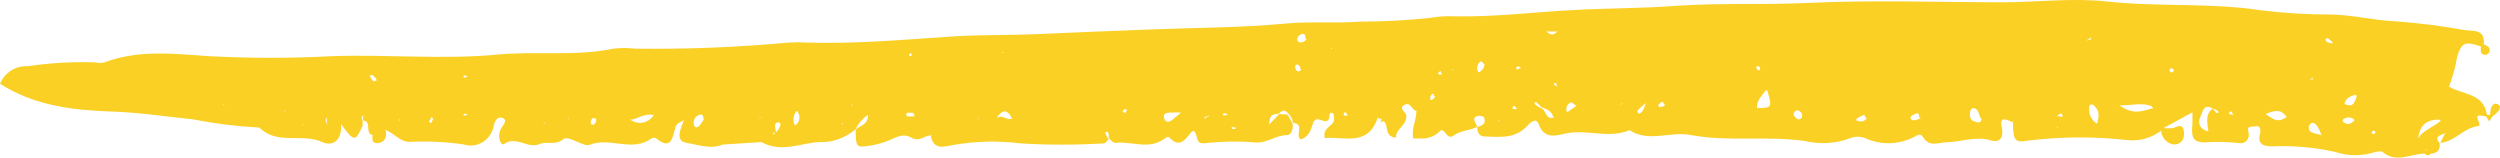 <svg xmlns="http://www.w3.org/2000/svg" width="206" height="13" viewBox="0 0 206 13" fill="none"><path d="M205.85 8.605C206.116 8.776 205.983 9.042 205.798 9.234C205.667 9.367 205.527 9.488 205.378 9.597C205.285 9.736 205.203 9.874 205.111 10.002L204.844 9.586C204.156 9.469 204.074 9.49 204.156 9.778C204.239 10.066 204.444 10.365 204.156 10.397C202.976 10.557 202.248 11.687 201.078 11.772L201.448 11.026L201.55 10.93L201.417 10.994C201.078 11.165 200.545 11.229 201.027 11.804C201.088 12.359 200.832 12.626 200.298 12.658C200.271 12.699 200.234 12.733 200.191 12.757C200.148 12.781 200.101 12.793 200.052 12.793C200.003 12.793 199.956 12.781 199.913 12.757C199.87 12.733 199.833 12.699 199.806 12.658C198.636 12.658 197.435 13.489 196.307 12.508C196.204 12.423 195.927 12.508 195.763 12.508C194.666 12.882 193.484 12.882 192.387 12.508C190.701 12.137 188.978 11.986 187.256 12.06C186.497 12.06 185.994 11.89 186.23 10.994C186.323 10.674 186.23 10.29 185.789 10.418C185.584 10.471 185.091 10.29 185.276 10.919C185.309 11.031 185.314 11.149 185.291 11.264C185.267 11.378 185.216 11.484 185.142 11.571C185.068 11.659 184.973 11.726 184.867 11.765C184.762 11.803 184.648 11.813 184.537 11.794C183.59 11.687 182.635 11.666 181.684 11.73C180.71 11.73 180.546 11.346 180.658 10.194C180.658 9.938 180.658 9.682 180.658 9.256L178.268 10.557C178.52 10.578 178.774 10.578 179.027 10.557C179.324 10.503 179.684 10.183 179.879 10.557C179.939 10.701 179.97 10.857 179.97 11.015C179.97 11.173 179.939 11.329 179.879 11.474C179.782 11.657 179.624 11.796 179.434 11.863C179.243 11.93 179.036 11.921 178.852 11.836C178.639 11.753 178.453 11.609 178.315 11.42C178.177 11.231 178.093 11.006 178.073 10.77C177.264 11.382 176.265 11.655 175.271 11.538C172.542 11.237 169.788 11.255 167.062 11.591C166.036 11.772 165.882 11.591 165.862 10.077L165.934 9.949L165.831 10.056C165.39 9.917 164.723 9.458 164.949 10.514C165.123 11.314 164.805 11.772 164.097 11.58C162.845 11.186 161.685 11.676 160.485 11.719C159.736 11.719 158.977 12.188 158.433 11.261C158.258 10.962 157.971 11.143 157.766 11.261C157.143 11.59 156.458 11.773 155.759 11.797C155.06 11.821 154.365 11.685 153.723 11.399C153.309 11.223 152.844 11.223 152.43 11.399C151.23 11.839 149.934 11.913 148.695 11.612C145.555 11.175 142.394 11.708 139.296 11.122C137.623 10.802 135.868 11.762 134.268 10.727C132.564 11.453 130.789 10.631 129.034 10.994C128.337 11.143 127.239 11.548 126.797 10.237C126.592 9.629 126.048 10.141 125.915 10.301C124.889 11.463 123.647 11.282 122.375 11.25C121.872 11.25 121.739 10.909 121.718 10.471C122.098 10.354 122.488 10.215 122.293 9.704C122.293 9.597 121.954 9.512 121.8 9.544C121.102 9.746 121.728 10.152 121.698 10.461C121.082 10.781 120.343 10.738 119.769 11.175C119.194 11.612 119.019 10.375 118.63 10.823C118.427 11.024 118.186 11.18 117.924 11.281C117.661 11.382 117.38 11.426 117.101 11.41H116.454C116.269 10.61 116.721 9.906 116.711 9.17L116.803 9.064L116.69 9.149C116.341 9.042 116.198 8.403 115.777 8.616C115.151 8.925 115.859 9.213 115.88 9.522C115.941 10.354 114.987 10.589 115.028 11.346C114.002 11.25 114.474 10.279 114.002 9.981L113.755 10.077C113.755 10.002 113.827 9.917 113.858 9.832L113.519 9.714C112.688 12.124 110.759 11.218 109.169 11.378C108.922 10.471 109.928 10.429 109.928 9.81C109.928 9.64 109.928 9.341 109.784 9.309C109.518 9.224 109.569 9.512 109.538 9.661C109.343 10.525 108.512 9.309 108.204 10.13C108.03 10.642 107.876 11.282 107.178 11.485C106.675 11.165 107.547 10.205 106.552 10.13C106.514 9.832 106.371 9.559 106.152 9.362C105.906 9.01 105.649 9.064 105.393 9.362C104.674 9.469 104.674 9.469 104.561 10.279C104.88 9.938 105.146 9.661 105.413 9.394L106.101 9.448C106.244 9.693 106.378 9.938 106.511 10.184C106.573 10.621 106.408 11.122 106.039 11.133C105.136 11.133 104.366 11.826 103.474 11.74C102.073 11.623 100.664 11.644 99.267 11.804C98.897 11.804 98.733 11.804 98.63 11.346C98.477 10.695 98.312 10.663 98.035 11.037C97.553 11.676 97.091 12.103 96.394 11.367C96.188 11.165 96.096 11.367 95.963 11.421C94.69 12.38 93.264 11.612 91.858 11.772C91.725 11.772 91.561 11.548 91.417 11.431C91.273 11.314 91.519 10.813 91.099 10.866C91.017 10.866 91.181 11.293 91.376 11.463C91.232 11.58 91.088 11.815 90.945 11.815C88.665 11.954 86.38 11.954 84.101 11.815C82.237 11.578 80.349 11.625 78.498 11.954C77.79 12.092 76.918 12.38 76.702 11.197L76.774 11.079L76.672 11.165C76.148 11.165 75.758 11.73 75.081 11.335C74.404 10.941 73.809 11.335 73.172 11.602C72.704 11.782 72.219 11.914 71.726 11.996C70.535 12.178 70.535 12.156 70.505 10.685C70.833 10.333 71.531 10.333 71.531 9.458C71.094 9.751 70.74 10.16 70.505 10.642C69.643 11.385 68.545 11.766 67.426 11.708C65.887 11.826 64.348 12.594 62.737 11.708L59.556 11.911C58.53 12.338 57.504 11.911 56.57 11.772C55.636 11.634 56.057 10.653 56.324 9.97L56.395 9.874L56.283 9.938C56.005 10.077 55.708 10.194 55.626 10.567C55.421 11.453 55.236 12.38 54.056 11.389C54.002 11.36 53.942 11.346 53.882 11.346C53.821 11.346 53.761 11.36 53.707 11.389C52.106 12.583 50.259 11.261 48.576 11.932C48.456 11.97 48.328 11.97 48.207 11.932C47.602 11.751 46.719 11.218 46.452 11.442C45.785 12.018 45.077 11.612 44.472 11.868C43.446 12.295 42.543 11.143 41.537 11.868C41.322 12.007 41.168 11.602 41.137 11.335C41.104 11.01 41.196 10.684 41.394 10.429C41.578 10.162 41.825 9.81 41.322 9.693C41.065 9.629 40.829 9.842 40.706 10.247C40.668 10.538 40.57 10.817 40.417 11.065C40.265 11.312 40.063 11.521 39.824 11.679C39.586 11.836 39.317 11.938 39.037 11.976C38.757 12.014 38.472 11.988 38.202 11.9C36.772 11.691 35.326 11.62 33.882 11.687C32.979 11.751 32.548 11.015 31.83 10.738L31.717 10.663L31.789 10.77C31.892 11.303 31.717 11.698 31.194 11.783C30.671 11.868 30.66 11.527 30.691 11.154L30.763 11.037L30.66 11.122C30.055 10.951 30.66 9.992 29.922 9.928C29.906 9.811 29.906 9.692 29.922 9.576L30.004 9.469L29.881 9.554C29.881 9.554 29.788 9.64 29.799 9.682C29.817 9.774 29.844 9.863 29.881 9.949C29.881 10.088 29.881 10.237 29.881 10.343C29.285 11.708 29.183 11.708 28.095 10.215C28.208 11.57 27.418 12.092 26.566 11.708C24.883 10.941 22.852 11.986 21.374 10.514C19.531 10.415 17.697 10.188 15.884 9.832C13.678 9.608 11.472 9.266 9.235 9.192C6.064 9.085 2.863 8.733 0 6.899C0.193 6.446 0.515 6.066 0.922 5.809C1.329 5.552 1.802 5.43 2.278 5.459C4.123 5.182 5.987 5.075 7.85 5.139C8.099 5.204 8.36 5.204 8.609 5.139C11.431 4.073 14.366 4.436 17.218 4.628C20.602 4.809 23.993 4.809 27.377 4.628C31.912 4.468 36.458 4.926 40.952 4.5C44.154 4.19 47.386 4.67 50.557 4.009C51.136 3.94 51.722 3.94 52.301 4.009C56.534 4.066 60.767 3.899 64.984 3.508C65.5 3.476 66.017 3.476 66.534 3.508C70.576 3.636 74.609 3.252 78.642 2.996C80.879 2.857 83.136 2.911 85.383 2.815C88.585 2.676 91.796 2.537 94.998 2.42C98.651 2.271 102.304 2.292 105.947 1.94C107.999 1.748 110.051 1.94 112.103 1.78C114.026 1.779 115.947 1.675 117.86 1.471C118.494 1.359 119.137 1.316 119.779 1.343C123.124 1.418 126.438 0.991 129.773 0.82C132.513 0.671 135.253 0.692 137.982 0.49C141.625 0.223 145.268 0.415 148.9 0.245C154.226 -0.011 159.551 0.181 164.866 0.191C167.801 0.191 170.756 -0.193 173.65 0.127C177.878 0.586 182.115 0.202 186.333 0.852C188.179 1.079 190.036 1.193 191.894 1.194C193.762 1.194 195.558 1.684 197.415 1.759C199.327 1.9 201.231 2.142 203.12 2.484C203.808 2.58 204.793 2.388 204.659 3.646C204.936 3.785 205.275 3.892 205.111 4.308C205.067 4.395 204.993 4.462 204.904 4.496C204.814 4.529 204.716 4.527 204.629 4.489C204.31 4.361 204.444 4.062 204.423 3.828C203.13 3.39 202.853 3.476 202.474 4.649C202.329 5.533 202.092 6.399 201.766 7.23L201.745 7.166H201.848C202.966 7.816 204.649 7.677 204.926 9.458C205.011 9.475 205.098 9.475 205.183 9.458C205.191 9.272 205.215 9.086 205.254 8.904C205.367 8.637 205.562 8.435 205.85 8.605ZM18.48 8.605H18.357L18.46 8.669L18.48 8.605ZM23.539 9.128H23.426V9.213L23.539 9.128ZM25.037 10.269H24.914L25.017 10.333L25.037 10.269ZM26.936 10.152C26.925 10.027 26.925 9.902 26.936 9.778L27.038 9.682L26.915 9.746C26.915 9.746 26.823 9.842 26.823 9.885C26.842 9.982 26.866 10.078 26.895 10.173L27.018 10.269L26.936 10.152ZM30.773 6.216C30.701 6.152 30.568 6.216 30.455 6.216C30.529 6.377 30.622 6.528 30.732 6.664C30.732 6.728 30.927 6.664 31.009 6.664C31.061 6.462 30.876 6.355 30.742 6.248L30.773 6.216ZM32.979 9.853H32.877V9.97L32.979 9.853ZM35.699 9.853C35.699 9.789 35.617 9.704 35.575 9.629C35.508 9.722 35.449 9.822 35.401 9.928C35.34 10.066 35.401 10.141 35.535 10.13C35.594 10.042 35.639 9.945 35.668 9.842L35.699 9.853ZM38.531 9.469C38.531 9.469 38.438 9.384 38.397 9.373C38.356 9.362 38.151 9.373 38.202 9.49C38.254 9.608 38.305 9.49 38.367 9.49L38.531 9.469ZM38.531 6.334C38.491 6.292 38.446 6.257 38.397 6.227C38.233 6.227 38.151 6.227 38.202 6.355C38.254 6.483 38.315 6.355 38.367 6.355L38.531 6.334ZM44.903 10.109H44.811V10.237L44.903 10.109ZM46.842 9.842V9.725L46.781 9.821L46.842 9.842ZM49.079 9.778C49.079 9.725 48.853 9.693 48.802 9.778C48.761 9.818 48.728 9.866 48.706 9.919C48.683 9.972 48.67 10.029 48.669 10.088C48.669 10.247 48.751 10.301 48.884 10.269C49.018 10.237 49.202 9.97 49.1 9.768L49.079 9.778ZM53.861 9.469C53.04 9.33 52.568 9.789 52.024 9.864L51.911 9.778L51.993 9.896C52.145 9.997 52.314 10.067 52.491 10.1C52.668 10.134 52.85 10.13 53.026 10.089C53.202 10.048 53.368 9.972 53.515 9.863C53.662 9.755 53.786 9.617 53.882 9.458L53.861 9.469ZM57.965 9.8C57.965 9.554 57.894 9.394 57.678 9.448C57.529 9.478 57.394 9.562 57.299 9.684C57.203 9.807 57.152 9.961 57.155 10.12C57.155 10.311 57.227 10.535 57.442 10.482C57.658 10.429 57.873 10.024 58.017 9.789L57.965 9.8ZM62.686 9.661H62.603V9.778L62.686 9.661ZM64.132 10.098C63.927 10.045 63.825 10.258 63.876 10.482C63.927 10.706 63.876 10.738 63.948 10.866C64.019 10.994 63.589 10.866 63.671 11.101L63.968 10.887C64.052 10.795 64.128 10.695 64.194 10.589C64.317 10.365 64.389 10.141 64.184 10.088L64.132 10.098ZM65.62 9.16C65.491 9.321 65.41 9.518 65.388 9.727C65.366 9.936 65.404 10.146 65.497 10.333C65.596 10.278 65.681 10.2 65.746 10.105C65.811 10.011 65.853 9.901 65.87 9.786C65.887 9.671 65.878 9.554 65.844 9.443C65.809 9.333 65.75 9.232 65.672 9.149L65.62 9.16ZM69.499 10.098L69.396 10.162L69.335 10.269L69.437 10.205L69.499 10.098ZM70.289 8.552L70.186 8.648L70.094 8.744L70.217 8.68L70.289 8.552ZM74.907 4.617C74.907 4.617 75.009 4.617 75.071 4.617C75.1 4.568 75.121 4.513 75.132 4.457C75.132 4.457 75.04 4.372 75.009 4.382C74.978 4.393 74.866 4.5 74.958 4.606L74.907 4.617ZM75.358 9.576C75.358 9.48 75.276 9.309 75.215 9.298C75.047 9.282 74.879 9.282 74.712 9.298C74.63 9.49 74.712 9.597 74.835 9.597C75.027 9.605 75.219 9.595 75.409 9.565L75.358 9.576ZM76.99 9.981V9.864V9.97V9.981ZM80.653 9.778H80.54L80.653 9.832V9.778ZM82.572 4.361H82.685V4.265L82.572 4.361ZM83.393 9.757C83.023 9.021 82.623 8.989 82.172 9.65L82.069 9.746L82.192 9.682C82.654 9.437 83.013 10.002 83.444 9.746L83.393 9.757ZM87.63 9.906H87.507H87.62H87.63ZM92.761 9.021C92.739 9.01 92.714 9.005 92.689 9.005C92.665 9.005 92.64 9.01 92.617 9.021C92.484 9.128 92.474 9.224 92.617 9.277C92.761 9.33 92.72 9.277 92.771 9.213C92.823 9.149 92.884 9.053 92.864 9.01L92.761 9.021ZM93.972 9.448H94.003V9.565L93.972 9.448ZM97.317 9.277C97.027 9.259 96.735 9.259 96.445 9.277C96.137 9.277 95.747 9.341 95.952 9.821C96.086 10.12 96.363 10.056 96.588 9.885L97.317 9.277ZM99.646 9.48L99.534 9.544C99.472 9.661 99.195 9.544 99.256 9.778L99.575 9.576L99.646 9.48ZM101.062 9.394C101.062 9.394 100.95 9.32 100.898 9.33C100.847 9.341 100.672 9.416 100.806 9.501C100.862 9.522 100.924 9.522 100.98 9.501C100.98 9.501 101.186 9.426 101.186 9.384L101.062 9.394ZM101.627 10.461C101.569 10.473 101.514 10.494 101.463 10.525L101.565 10.631C101.627 10.631 101.709 10.631 101.74 10.631C101.77 10.631 101.914 10.503 101.729 10.503L101.627 10.461ZM107.147 5.683C107.151 5.638 107.147 5.591 107.133 5.548C107.12 5.504 107.098 5.463 107.07 5.429C107.041 5.394 107.006 5.365 106.966 5.345C106.927 5.325 106.884 5.313 106.839 5.31C106.839 5.31 106.737 5.395 106.727 5.438C106.716 5.481 106.727 5.811 106.922 5.865C107.075 5.929 107.178 5.79 107.25 5.726L107.147 5.683ZM107.578 3.177C107.578 2.889 107.476 2.74 107.27 2.804C107.188 2.828 107.112 2.871 107.048 2.93C106.984 2.989 106.934 3.063 106.901 3.145C106.887 3.191 106.884 3.239 106.894 3.286C106.904 3.333 106.926 3.376 106.958 3.411C106.989 3.446 107.029 3.471 107.073 3.484C107.117 3.498 107.164 3.498 107.209 3.486C107.455 3.486 107.578 3.305 107.681 3.22L107.578 3.177ZM109.774 4.02L109.672 3.956V4.052L109.774 4.02ZM110.964 9.416L110.903 9.245C110.903 9.245 110.78 9.245 110.749 9.32C110.718 9.394 110.667 9.533 110.841 9.533C111.016 9.533 111.026 9.501 111.067 9.458L110.964 9.416ZM118.147 7.923C118.199 7.784 118.147 7.699 117.993 7.763C117.914 7.838 117.863 7.94 117.85 8.051C117.85 8.211 117.85 8.275 117.993 8.232C118.101 8.158 118.198 8.068 118.281 7.965L118.147 7.923ZM118.732 6.024V5.865C118.675 5.879 118.62 5.901 118.568 5.929C118.455 6.067 118.496 6.142 118.66 6.142C118.824 6.142 118.824 6.099 118.866 6.099L118.732 6.024ZM119.758 5.726H119.635L119.738 5.79L119.758 5.726ZM122.2 5.225C122.197 5.191 122.185 5.16 122.165 5.134C122.145 5.108 122.118 5.088 122.087 5.078C122.057 5.068 122.024 5.067 121.993 5.076C121.962 5.085 121.934 5.104 121.913 5.129C121.808 5.235 121.741 5.376 121.724 5.527C121.707 5.679 121.741 5.832 121.821 5.96C121.964 5.914 122.089 5.822 122.179 5.698C122.269 5.573 122.32 5.423 122.324 5.267L122.2 5.225ZM123.606 9.853L123.493 9.938L123.411 10.045L123.524 9.97L123.606 9.853ZM124.879 8.861C124.879 8.861 124.827 8.733 124.797 8.733C124.74 8.744 124.687 8.77 124.643 8.808C124.643 8.808 124.643 8.946 124.643 8.957C124.643 8.968 124.971 9.053 125.002 8.904L124.879 8.861ZM125.176 5.502C125.063 5.417 124.961 5.502 124.93 5.609C124.94 5.658 124.965 5.703 125.002 5.737C125.058 5.719 125.11 5.69 125.156 5.651C125.289 5.641 125.32 5.566 125.299 5.545L125.176 5.502ZM127.977 9.608C127.834 9.106 127.403 8.978 127.003 8.829C126.887 8.69 126.76 8.562 126.623 8.445C126.49 8.36 126.387 8.445 126.49 8.595C126.628 8.718 126.783 8.819 126.951 8.893C127.475 9.064 127.321 9.97 128.101 9.65L127.977 9.608ZM128.265 7.07C128.265 7.07 128.265 6.952 128.265 6.91C128.265 6.867 128.06 6.792 128.039 6.91C128.043 6.939 128.055 6.966 128.073 6.989C128.091 7.011 128.115 7.028 128.142 7.038C128.142 7.038 128.337 7.166 128.388 7.166L128.265 7.07ZM128.378 2.484L128.275 2.591H127.505L127.403 2.516L127.464 2.623C127.731 2.868 128.008 2.953 128.285 2.623L128.378 2.484ZM129.773 8.648C129.66 8.563 129.547 8.424 129.486 8.435C129.36 8.465 129.249 8.54 129.172 8.648C129.095 8.755 129.057 8.887 129.065 9.021C129.065 9.202 129.147 9.277 129.25 9.181C129.352 9.085 129.722 8.872 129.917 8.69L129.773 8.648ZM133.693 8.477L133.59 8.541L133.508 8.648L133.621 8.584L133.693 8.477ZM135.622 8.477L135.53 8.573C135.374 8.686 135.227 8.811 135.088 8.946C134.976 9.064 134.791 9.234 135.088 9.373C135.088 9.373 135.294 9.234 135.355 9.138C135.443 8.967 135.519 8.789 135.581 8.605L135.622 8.477ZM137.089 8.573C137.089 8.445 137.038 8.36 136.905 8.413C136.808 8.473 136.721 8.548 136.648 8.637C136.648 8.776 136.71 8.861 136.843 8.808C136.913 8.809 136.982 8.794 137.046 8.765C137.11 8.735 137.167 8.692 137.213 8.637L137.089 8.573ZM144.878 5.79C144.929 5.79 145.011 5.79 145.021 5.705C145.034 5.677 145.04 5.647 145.038 5.616C145.036 5.586 145.026 5.557 145.009 5.532C144.992 5.507 144.969 5.487 144.942 5.474C144.916 5.461 144.886 5.456 144.857 5.459C144.806 5.459 144.724 5.459 144.713 5.545C144.703 5.63 144.857 5.843 145.001 5.854L144.878 5.79ZM145.514 7.421C145.155 7.933 144.734 8.285 144.775 8.904C146.027 8.882 146.027 8.882 145.637 7.485L145.514 7.421ZM148.295 9.17C148.261 9.141 148.222 9.12 148.179 9.108C148.137 9.096 148.093 9.094 148.05 9.103C148.006 9.111 147.966 9.129 147.93 9.155C147.894 9.182 147.865 9.216 147.843 9.256C147.71 9.448 147.843 9.597 147.997 9.714C148.024 9.75 148.058 9.778 148.097 9.798C148.136 9.818 148.179 9.828 148.223 9.828C148.266 9.828 148.309 9.818 148.348 9.798C148.387 9.778 148.422 9.75 148.449 9.714C148.488 9.638 148.503 9.55 148.492 9.464C148.481 9.378 148.444 9.298 148.387 9.234L148.295 9.17ZM153.702 9.661C153.702 9.522 153.61 9.448 153.477 9.512C153.311 9.573 153.156 9.659 153.015 9.768C152.902 9.853 152.943 9.96 153.117 9.97C153.244 10.024 153.385 10.028 153.515 9.983C153.645 9.938 153.755 9.847 153.825 9.725L153.702 9.661ZM158.145 9.661C158.145 9.352 158.032 9.288 157.889 9.352C157.745 9.416 157.489 9.512 157.437 9.65C157.386 9.789 157.571 9.97 157.766 9.906C157.939 9.876 158.108 9.822 158.268 9.746L158.145 9.661ZM163.153 9.661C163.071 9.416 163.04 9.053 162.732 8.936C162.424 8.818 162.342 9.117 162.322 9.362C162.301 9.608 162.383 9.991 162.773 10.024C163.102 10.173 163.245 10.066 163.276 9.789L163.153 9.661ZM169.597 10.461H169.463L169.566 10.535L169.597 10.461ZM169.843 9.33L169.525 9.522L169.453 9.64L169.556 9.554C169.751 9.586 170.038 9.746 169.935 9.458L169.843 9.33ZM171.998 3.316C172.07 3.209 172.357 3.38 172.285 3.092L171.977 3.295L171.885 3.401L171.998 3.316ZM172.511 8.648C172.461 8.626 172.407 8.615 172.352 8.615C172.297 8.615 172.243 8.626 172.193 8.648C172.111 8.939 172.127 9.25 172.237 9.531C172.346 9.811 172.544 10.045 172.798 10.194C172.901 9.757 173.086 9.234 172.634 8.797L172.511 8.648ZM177.303 8.765C176.533 8.413 175.774 8.701 174.645 8.68C175.907 9.576 176.667 9.064 177.426 8.914L177.303 8.765ZM179.078 5.705C179.062 5.68 179.041 5.661 179.016 5.647C178.991 5.633 178.963 5.626 178.935 5.626C178.906 5.626 178.878 5.633 178.853 5.647C178.828 5.661 178.807 5.68 178.791 5.705C178.776 5.731 178.769 5.76 178.769 5.79C178.769 5.82 178.776 5.849 178.791 5.875C178.863 6.003 178.965 6.014 179.078 5.875C179.191 5.737 179.222 5.897 179.171 5.854L179.078 5.705ZM182.7 9.085L182.341 8.957C181.551 8.467 181.5 9.256 181.315 9.629C181.13 10.002 181.11 10.61 181.972 10.834C181.879 10.098 181.695 9.416 182.31 8.968C182.577 9.17 182.618 9.469 182.823 9.234L182.7 9.085ZM183.932 9.32C183.932 9.32 183.932 9.181 183.87 9.181C183.818 9.181 183.767 9.2 183.726 9.234C183.624 9.373 183.665 9.448 183.819 9.426C183.973 9.405 184.014 9.501 184.055 9.469L183.932 9.32ZM190.314 6.43C190.32 6.457 190.331 6.482 190.347 6.504C190.363 6.526 190.383 6.545 190.407 6.558C190.457 6.568 190.51 6.568 190.56 6.558C190.56 6.504 190.56 6.44 190.56 6.408C190.56 6.376 190.458 6.408 190.458 6.579L190.314 6.43ZM188.262 9.458C187.862 8.989 187.39 9.117 186.682 9.394C187.256 9.789 187.657 10.098 188.17 9.778C188.219 9.77 188.266 9.751 188.307 9.721C188.347 9.692 188.381 9.653 188.406 9.608L188.262 9.458ZM191.34 11.197L191.268 11.079C191.182 10.837 191.072 10.605 190.94 10.386C190.786 10.173 190.55 9.981 190.324 10.269C190.285 10.319 190.257 10.379 190.244 10.443C190.232 10.507 190.234 10.573 190.251 10.636C190.268 10.699 190.3 10.757 190.343 10.804C190.386 10.851 190.439 10.887 190.499 10.909C190.737 11.004 190.985 11.071 191.238 11.111L191.34 11.197ZM192.141 3.412C192.056 3.331 191.967 3.257 191.874 3.188C191.74 3.103 191.607 3.188 191.617 3.284C191.628 3.38 191.751 3.476 191.843 3.497C191.935 3.518 192.12 3.593 192.223 3.561L192.141 3.412ZM193.936 9.81C193.814 9.724 193.669 9.677 193.521 9.677C193.373 9.677 193.228 9.724 193.105 9.81C193.081 9.828 193.061 9.852 193.05 9.881C193.038 9.91 193.035 9.941 193.04 9.972C193.046 10.002 193.06 10.03 193.08 10.053C193.101 10.075 193.127 10.091 193.157 10.098C193.536 10.365 193.793 10.13 194.018 9.917L193.936 9.81ZM194.121 7.805C193.567 7.944 193.28 8.147 193.187 8.541C193.275 8.616 193.382 8.661 193.495 8.669C193.957 8.733 194.018 8.413 194.203 7.912L194.121 7.805ZM195.671 10.791C195.649 10.778 195.624 10.771 195.599 10.771C195.573 10.771 195.549 10.778 195.527 10.791C195.393 10.887 195.393 10.983 195.527 11.037C195.66 11.09 195.619 11.037 195.671 10.973C195.722 10.909 195.773 10.93 195.753 10.898L195.671 10.791ZM199.96 12.359L199.898 12.284L199.847 12.37L199.96 12.359ZM200.986 9.853C199.826 9.853 199.406 10.439 199.272 11.282L199.211 11.378L199.313 11.314C199.693 10.738 200.432 10.514 201.119 9.96L200.986 9.853Z" fill="#FAD024"></path></svg>